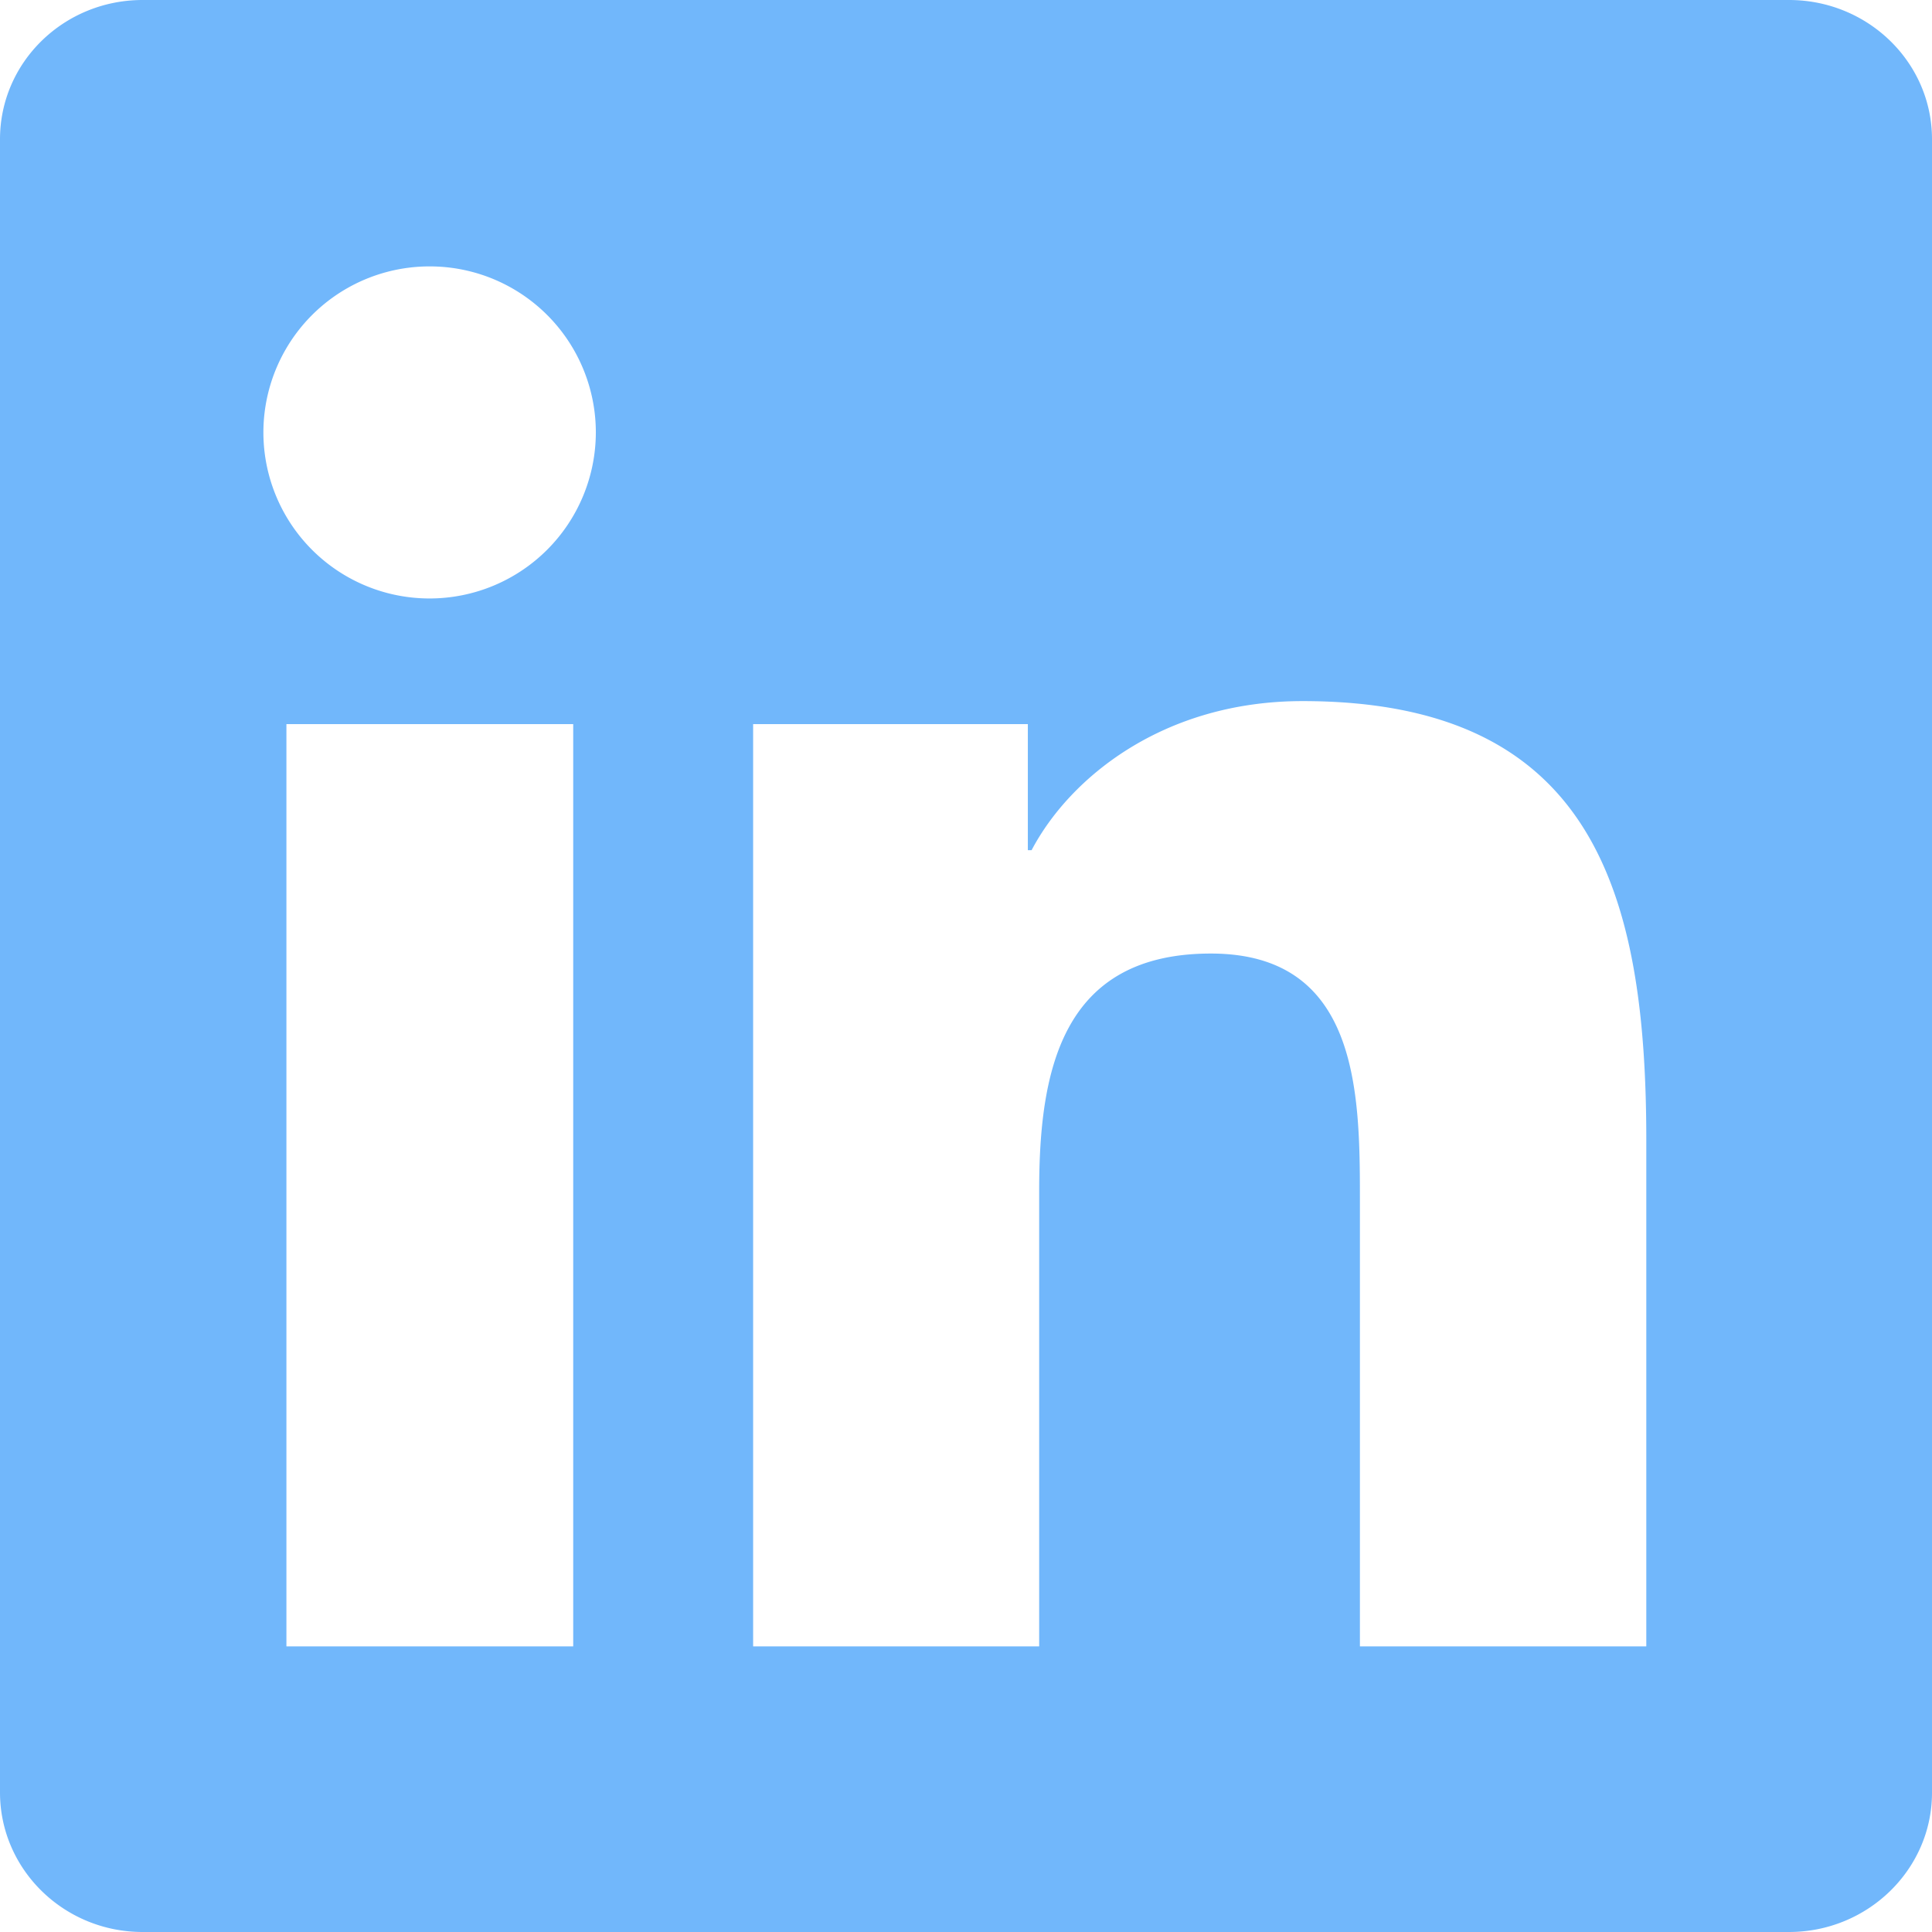 <svg xmlns="http://www.w3.org/2000/svg" width="72" height="72" fill="none"><g clip-path="url(#a)"><path fill="#71B7FB" d="M66.67 0H5.316C2.376 0 0 2.32 0 5.19v61.607C0 69.666 2.377 72 5.316 72H66.67c2.94 0 5.33-2.334 5.33-5.19V5.19C72 2.32 69.61 0 66.67 0zM21.36 61.355H10.674v-34.37h10.688v34.37zm-5.343-39.052a6.19 6.19 0 0 1-6.201-6.187 6.19 6.19 0 0 1 6.201-6.188 6.188 6.188 0 0 1 6.188 6.188 6.196 6.196 0 0 1-6.188 6.187zm45.338 39.052H50.68V44.648c0-3.98-.07-9.112-5.554-9.112-5.555 0-6.399 4.345-6.399 8.831v16.988h-10.66v-34.37h10.238v4.698h.14c1.421-2.7 4.909-5.555 10.098-5.555 10.814 0 12.81 7.116 12.81 16.369v18.858z"/></g><defs><clipPath id="a"><path fill="#fff" d="M0 0h72v72H0z"/></clipPath></defs></svg>